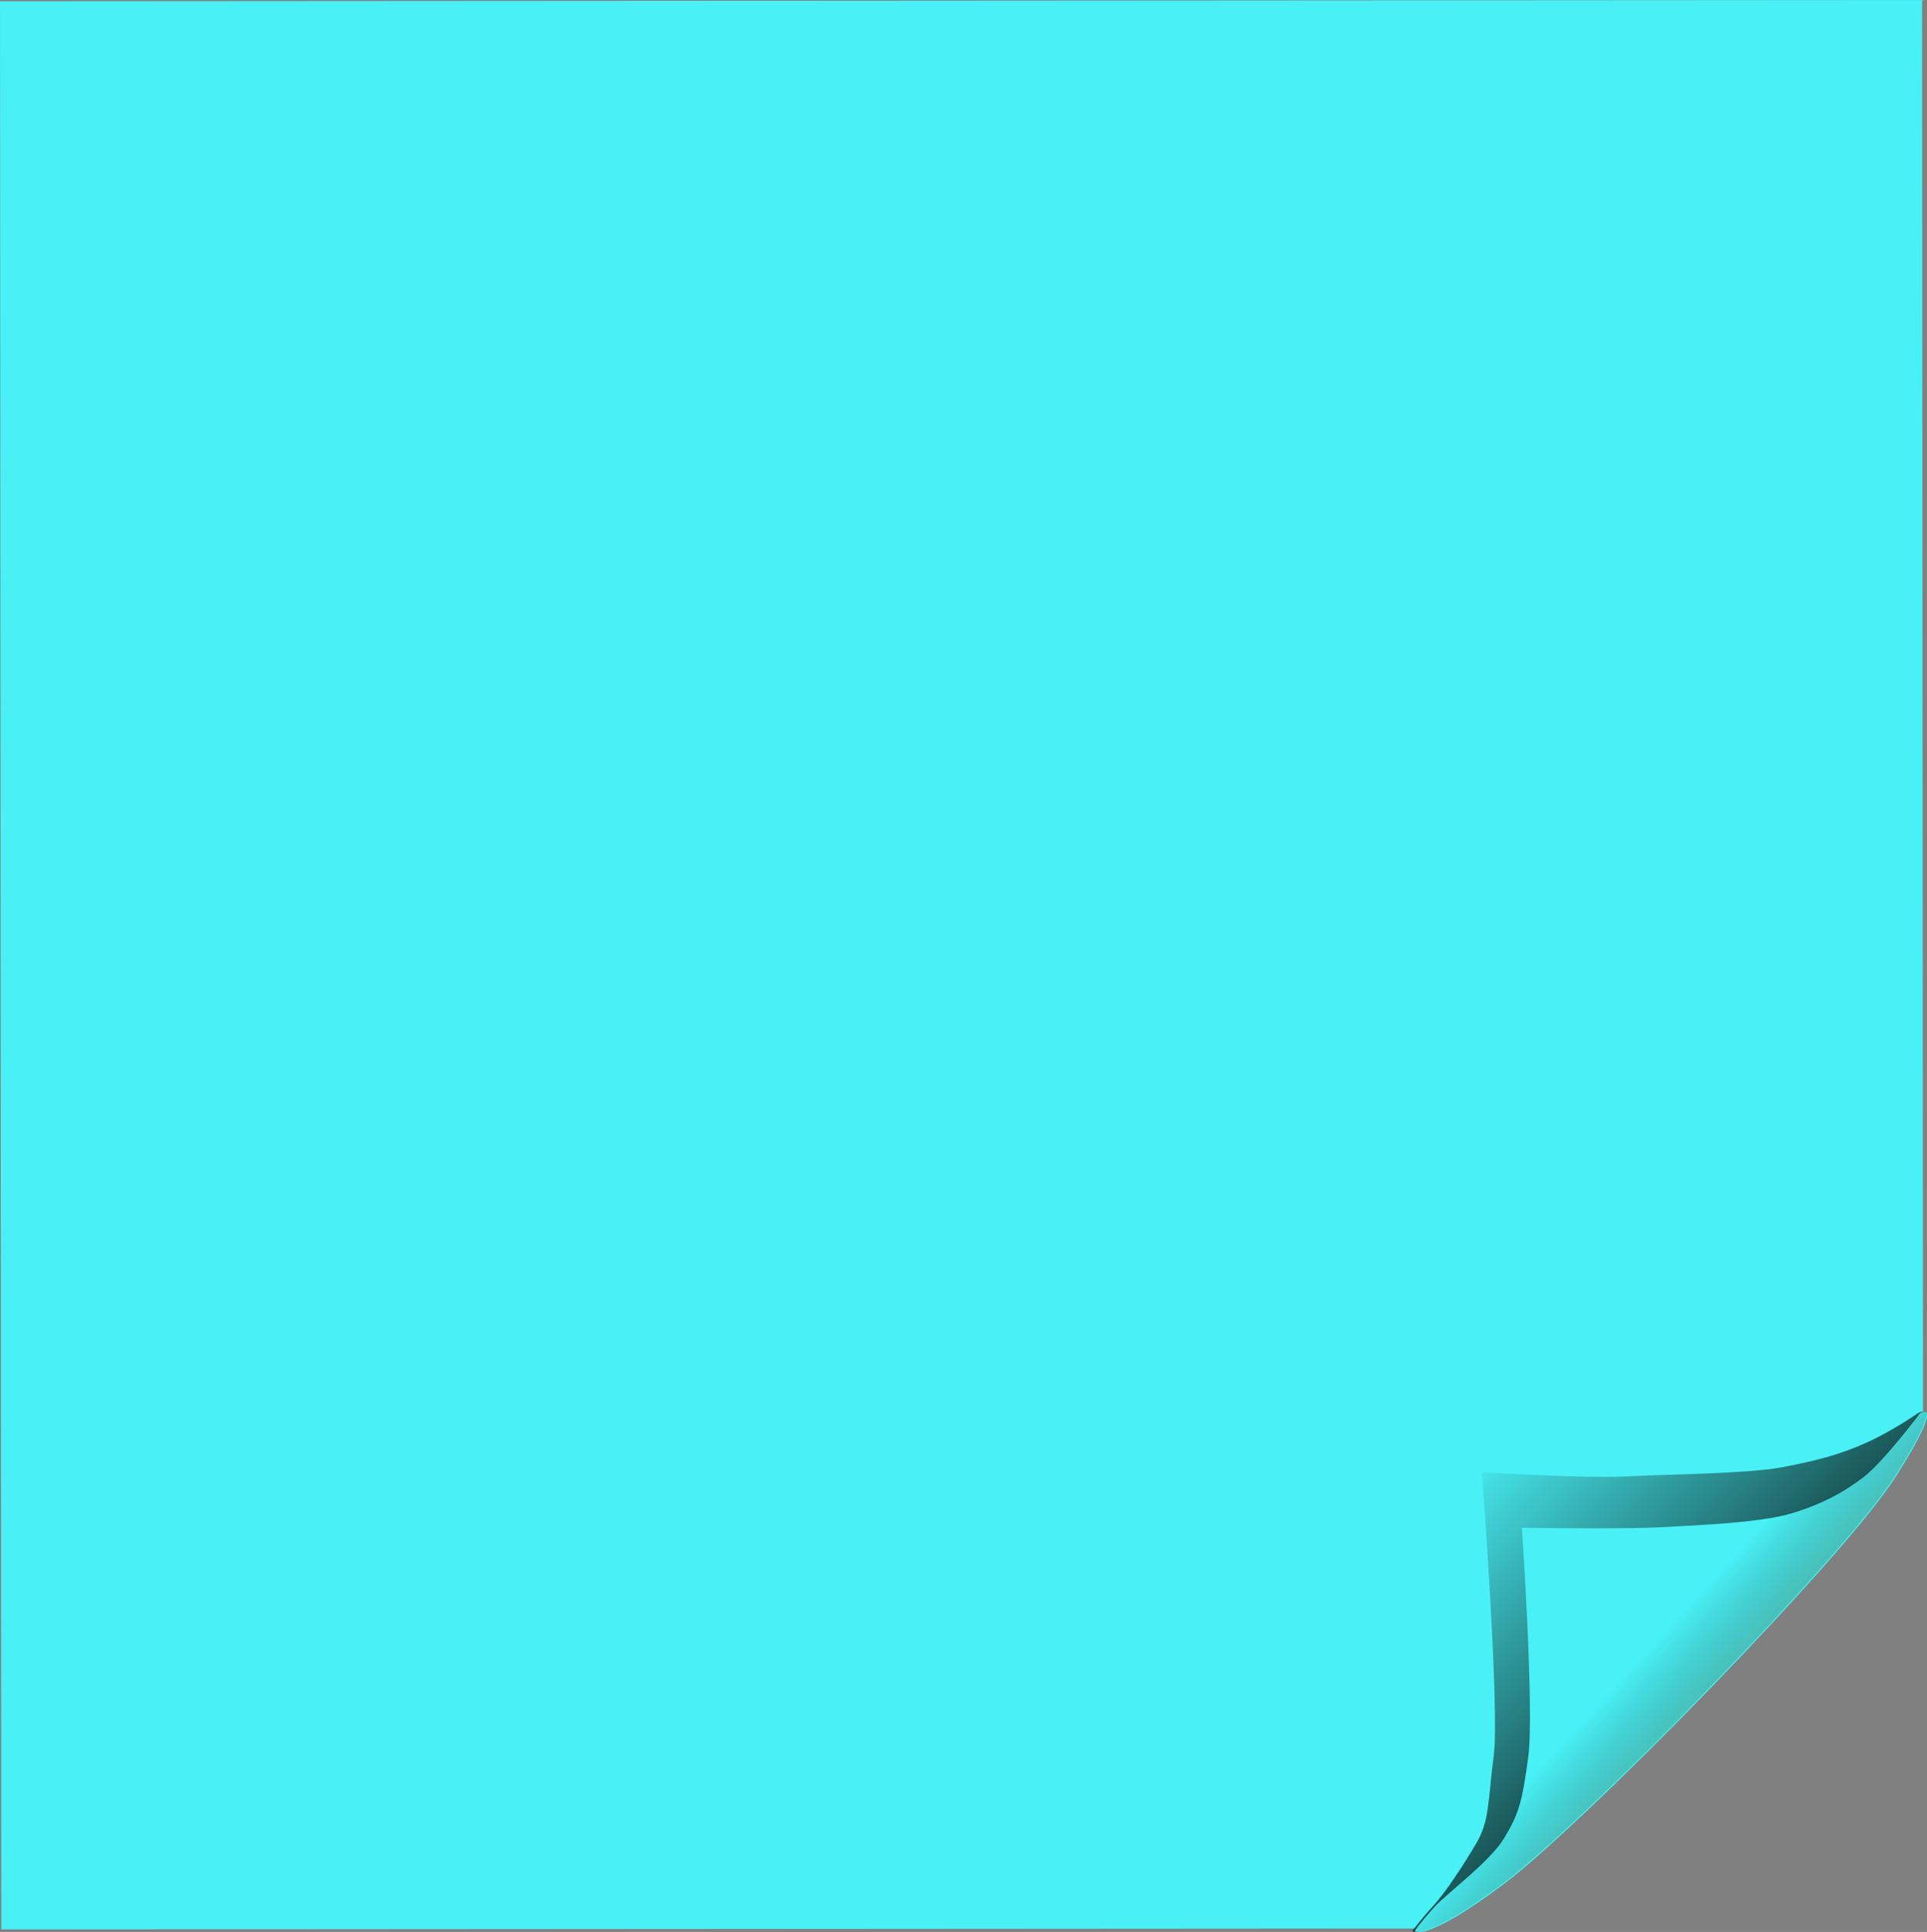 <?xml version="1.0" encoding="UTF-8"?>
<svg version="1.1" viewBox="0 0 326.86 327.64" xmlns="http://www.w3.org/2000/svg">
<rect x="0" y="0" width="326.86" height="327.64" fill="#808080" stroke="none"/>
<defs>
<linearGradient id="b" x1="335.63" x2="318.23" y1="503.4" y2="487.09" gradientTransform="matrix(1.761 -.021 .022 1.76 -54.48 -240.13)" gradientUnits="userSpaceOnUse">
<stop stop-color="#ffff91" offset="0"/>
<stop stop-opacity="0" offset="1"/>
</linearGradient>
<linearGradient id="a" x1="331.34" x2="299.57" y1="501.63" y2="469.24" gradientTransform="matrix(1.761 -.021 .022 1.76 -54.48 -240.13)" gradientUnits="userSpaceOnUse">
<stop offset="0"/>
<stop stop-opacity="0" offset="1"/>
</linearGradient>
</defs>
<g transform="translate(-236.57 -331.4)">
<g fill-rule="evenodd">
<path d="m562.75 572.75-0.157-241.35-326.02 0.212 0.213 327 241.47-0.157 84.489-85.712z" fill="#49f1f6"/>
<path d="m476.14 658.86s1.742 2.12 15.276-8.072 57.704-55.375 66.321-68.949c8.617-13.574 4.117-10.766 4.117-10.766s-4.072 2.882-8.638 4.958c-4.397 1.999-8.505 3.104-14.514 4.221-5.814 1.081-19.449 1.167-26.28 1.534-6.831 0.367-24.487-0.712-24.487-0.712s3.037 40.183 2.004 48.097c-1.033 7.915-0.668 11.012-3.053 14.999-2.385 3.988-5.137 8.182-7.356 10.604-2.219 2.422-3.389 4.085-3.389 4.085z" fill="url(#a)" stroke-width="0"/>
<path d="m476.54 658.85s1.742 2.12 15.276-8.072 57.704-55.375 66.321-68.949c8.617-13.574 4.117-10.766 4.117-10.766s-6.2 8.24-9.578 10.833c-3.378 2.593-7.271 4.706-12.467 6.218-5.196 1.512-15.191 1.924-22.023 2.291-6.831 0.367-23.466 0.084-23.466 0.084s2.114 30.893 1.081 38.808c-1.033 7.915-1.694 9.811-4.08 13.799-2.385 3.988-9.574 9.247-11.793 11.669-2.219 2.422-3.389 4.085-3.389 4.085z" fill="#49f1f6" stroke-width="0"/>
<path d="m476.42 658.73s1.742 2.12 15.276-8.072 57.704-55.375 66.321-68.949c8.617-13.574 4.117-10.766 4.117-10.766s-6.2 8.24-9.578 10.833c-3.378 2.593-7.271 4.706-12.467 6.218-5.196 1.512-15.191 1.924-22.023 2.291-6.831 0.367-23.466 0.084-23.466 0.084s2.114 30.893 1.081 38.808c-1.033 7.915-1.694 9.811-4.08 13.799-2.385 3.988-9.574 9.247-11.793 11.669-2.219 2.422-3.389 4.085-3.389 4.085z" fill="url(#b)" stroke-width="0"/>
</g>
</g>
</svg>
